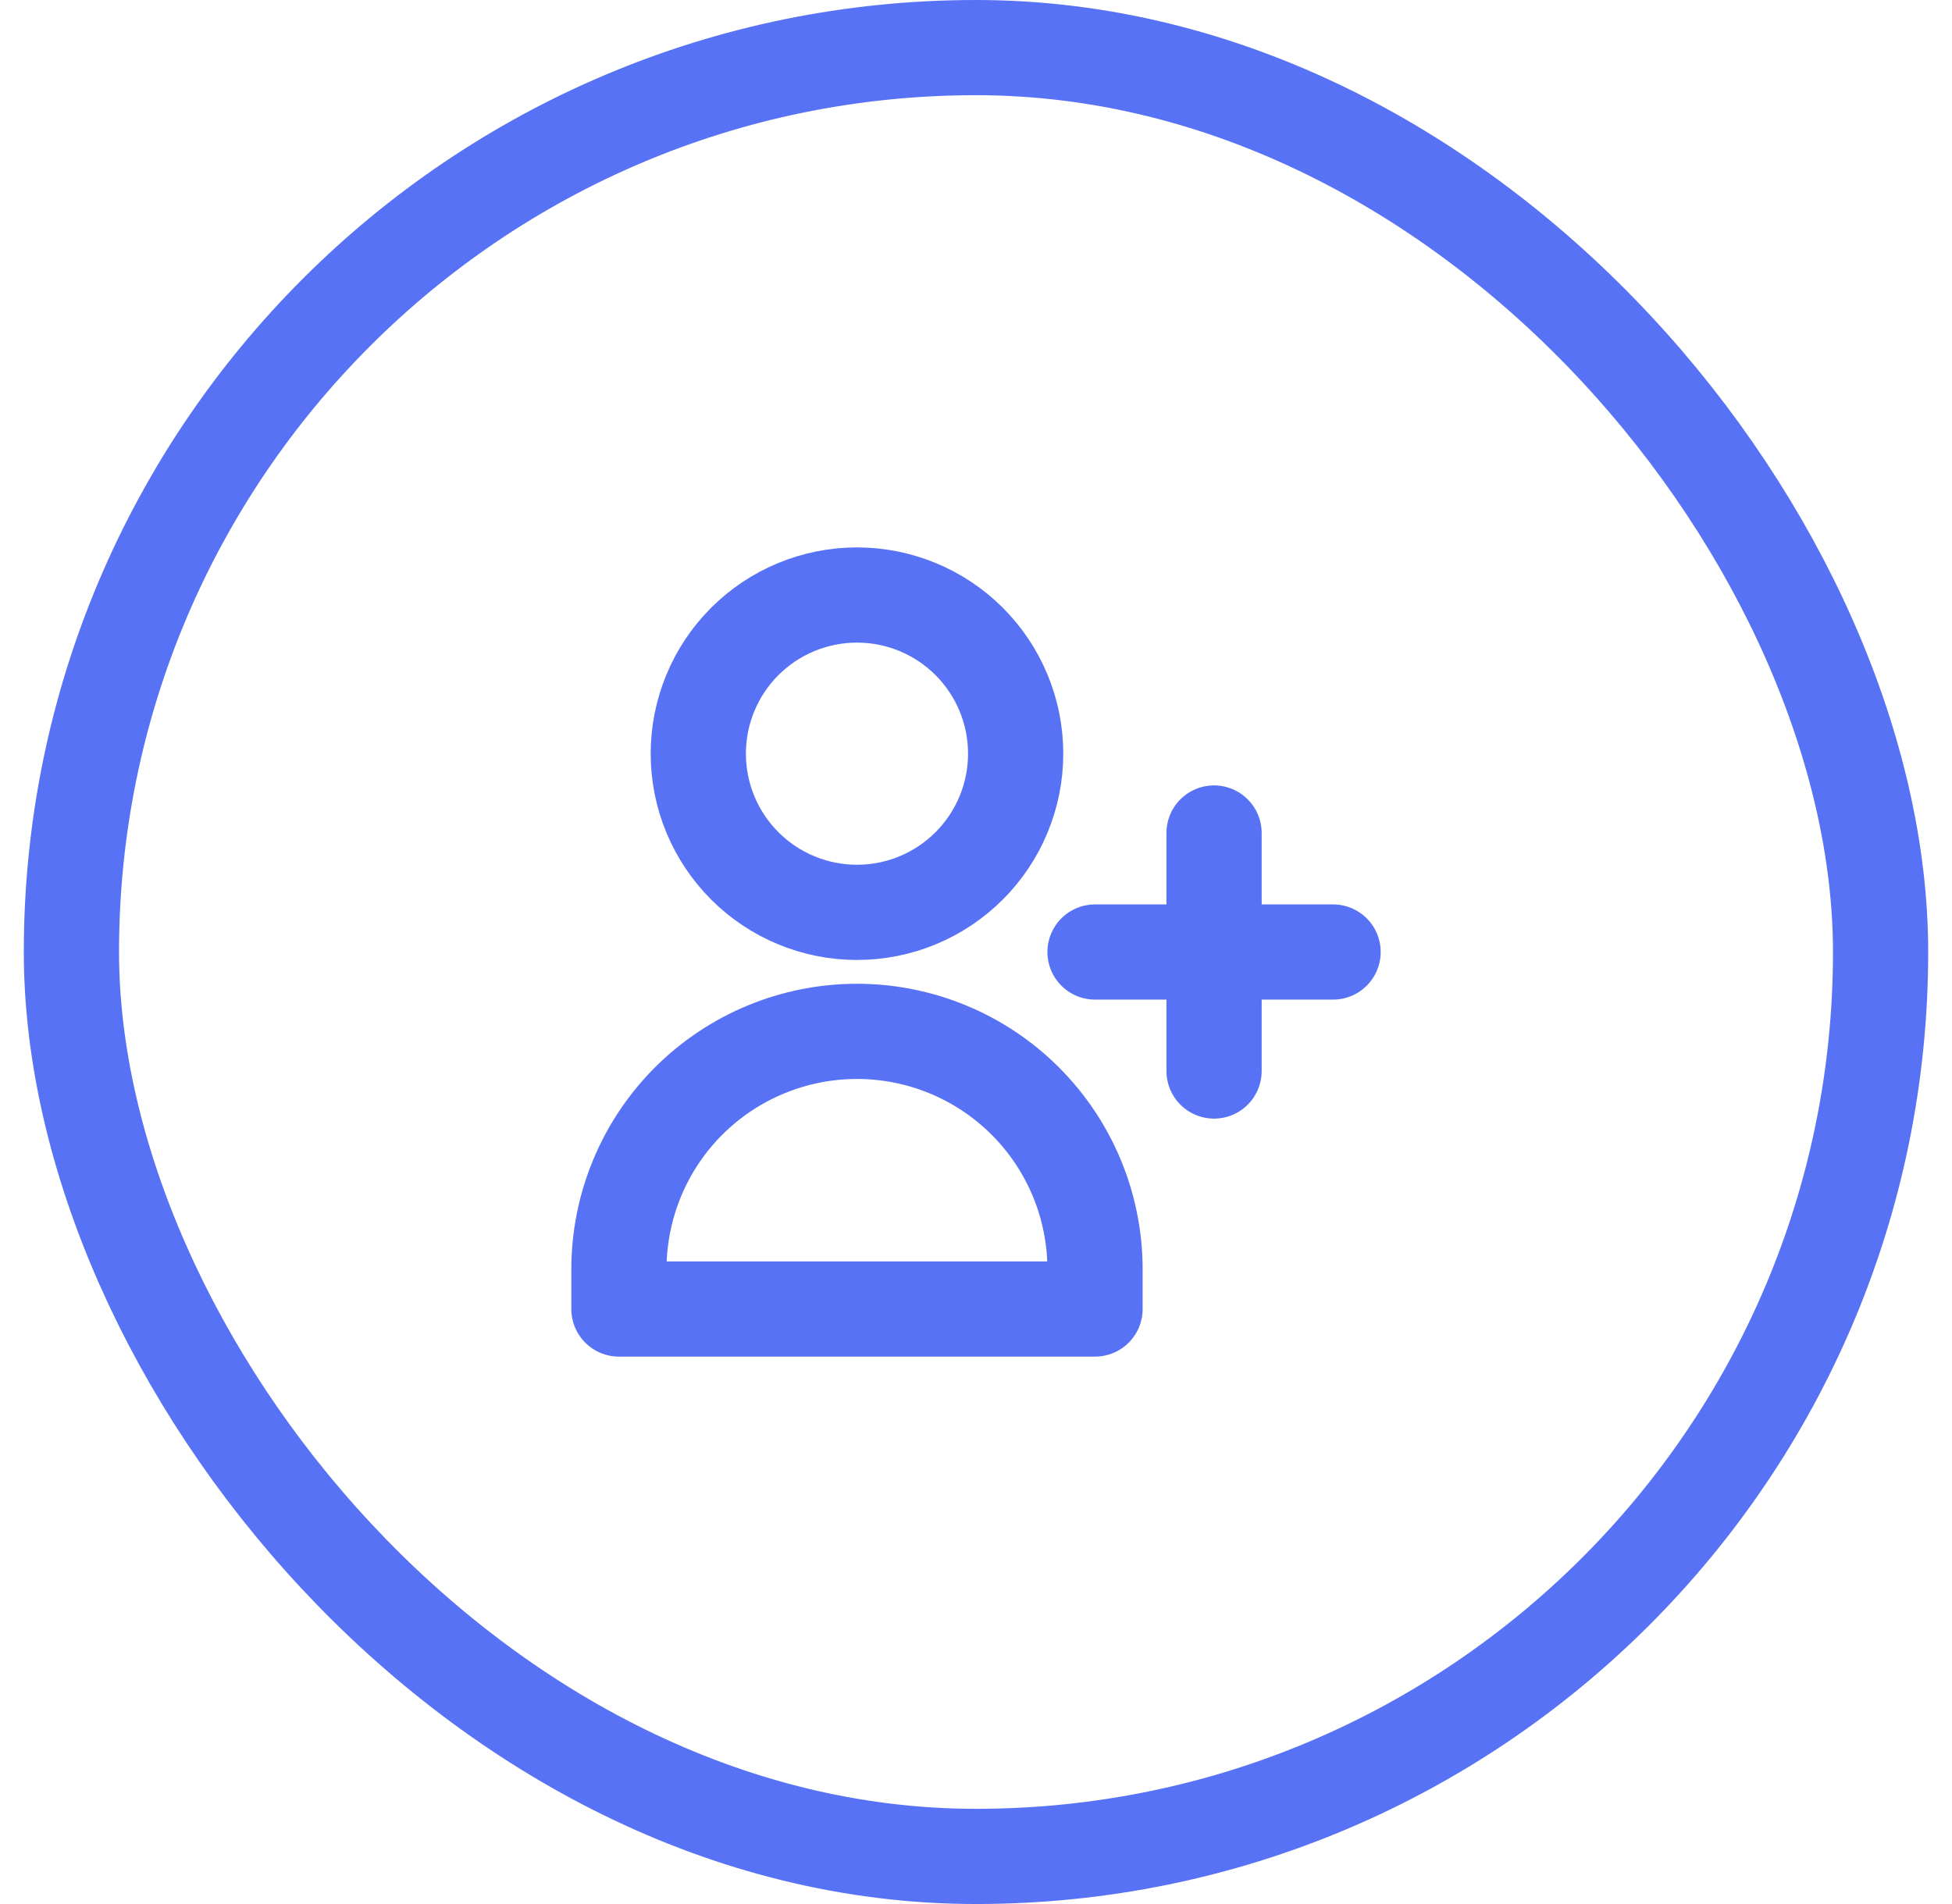 <svg width="41" height="40" viewBox="0 0 41 40" fill="none" xmlns="http://www.w3.org/2000/svg">
<rect x="1.5" y="1" width="38" height="38" rx="19" stroke="#5872F5" stroke-width="2"/>
<path d="M25.5 17.5V20V17.5ZM25.5 20V22.5V20ZM25.5 20H28H25.5ZM25.5 20H23H25.5ZM21.333 15.833C21.333 16.717 20.982 17.565 20.357 18.19C19.732 18.816 18.884 19.167 18 19.167C17.116 19.167 16.268 18.816 15.643 18.19C15.018 17.565 14.667 16.717 14.667 15.833C14.667 14.949 15.018 14.101 15.643 13.476C16.268 12.851 17.116 12.5 18 12.5C18.884 12.5 19.732 12.851 20.357 13.476C20.982 14.101 21.333 14.949 21.333 15.833V15.833ZM13 26.667C13 25.341 13.527 24.069 14.464 23.131C15.402 22.194 16.674 21.667 18 21.667C19.326 21.667 20.598 22.194 21.535 23.131C22.473 24.069 23 25.341 23 26.667V27.5H13V26.667Z" stroke="#5872F5" stroke-width="2" stroke-linecap="round" stroke-linejoin="round"/>
</svg>
